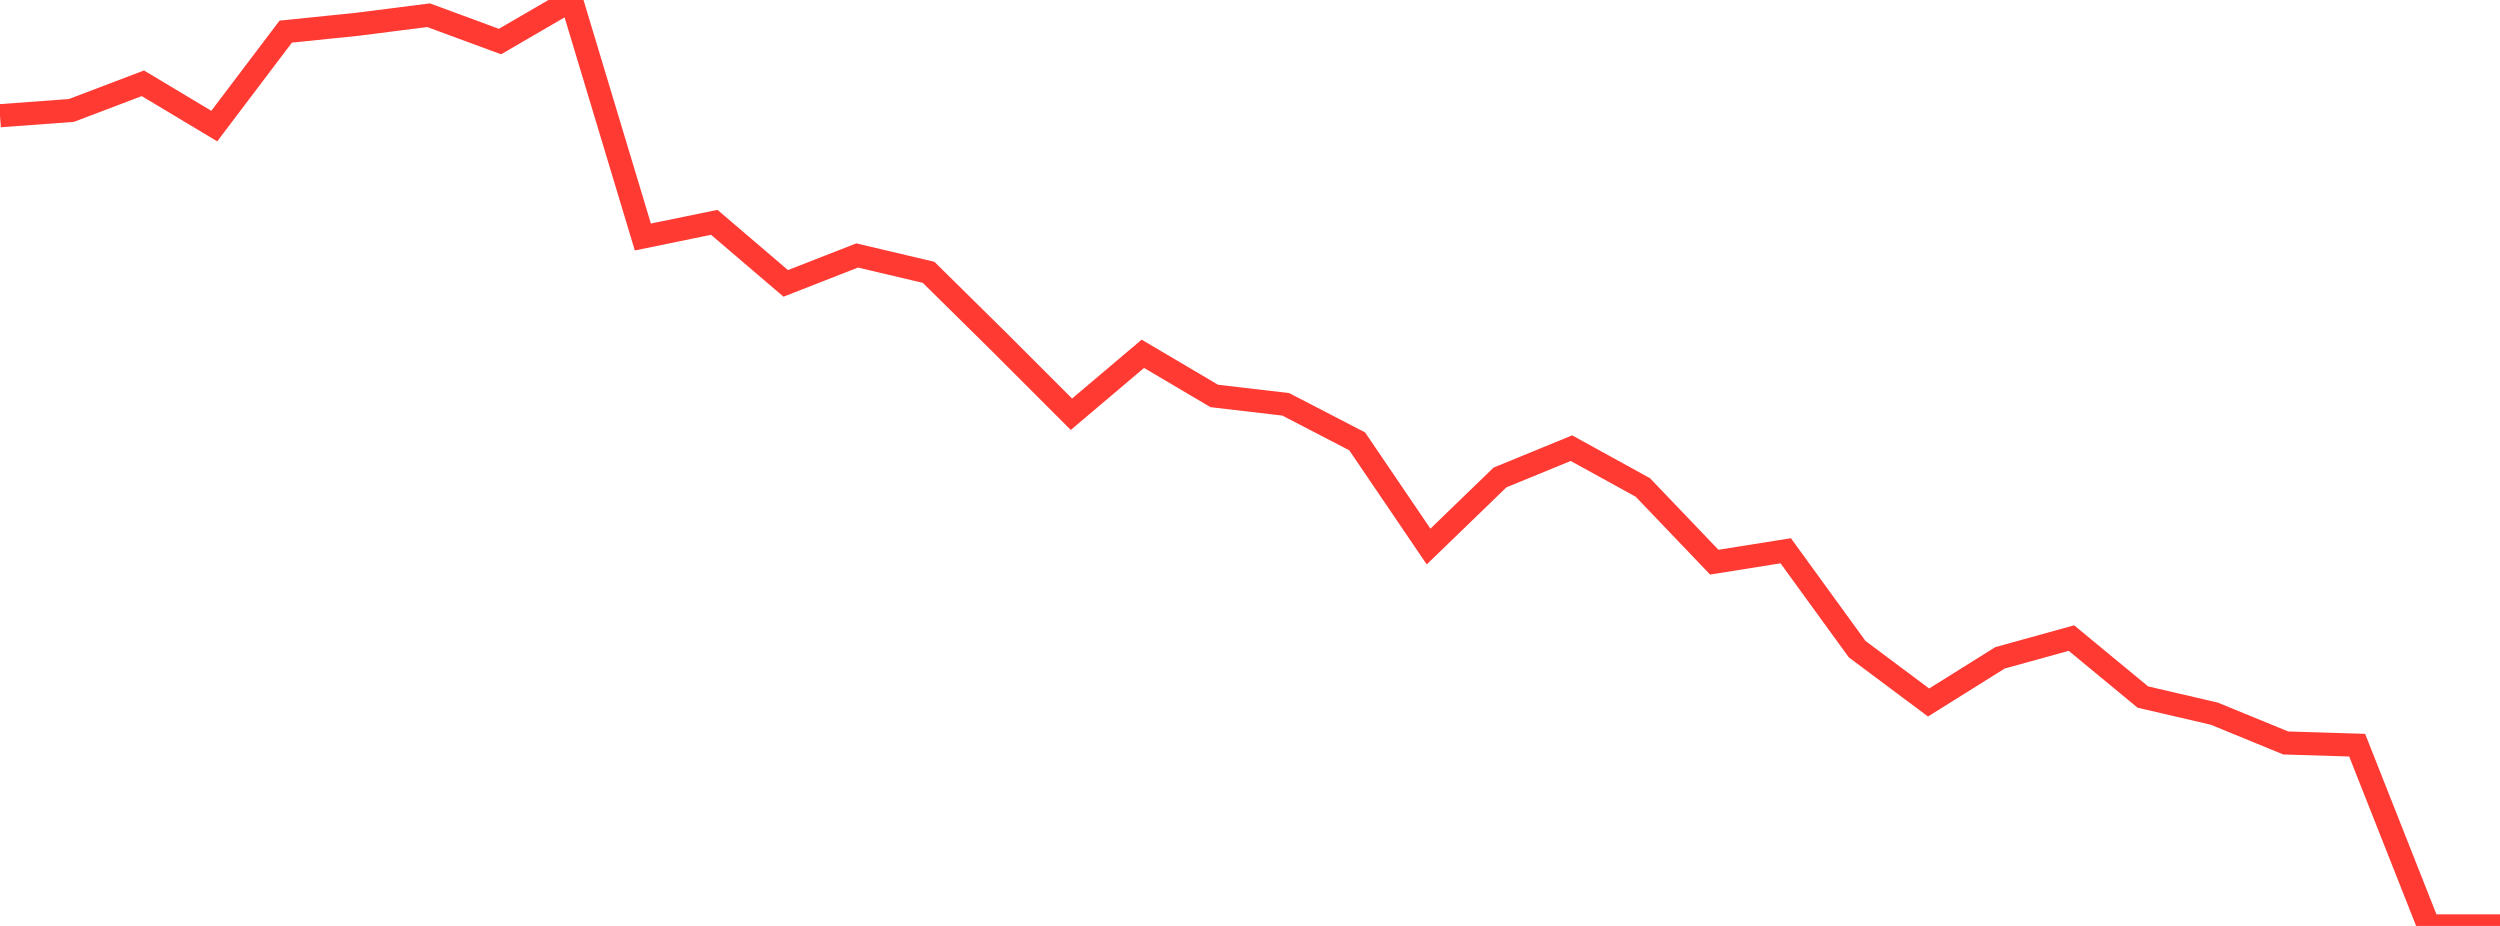 <?xml version="1.0" standalone="no"?>
<!DOCTYPE svg PUBLIC "-//W3C//DTD SVG 1.1//EN" "http://www.w3.org/Graphics/SVG/1.1/DTD/svg11.dtd">

<svg width="135" height="50" viewBox="0 0 135 50" preserveAspectRatio="none" 
  xmlns="http://www.w3.org/2000/svg"
  xmlns:xlink="http://www.w3.org/1999/xlink">


<polyline points="0.0, 6.249 3.857, 5.964 7.714, 4.497 11.571, 6.808 15.429, 1.708 19.286, 1.312 23.143, 0.822 27.0, 2.244 30.857, 0.0 34.714, 12.798 38.571, 12.006 42.429, 15.303 46.286, 13.795 50.143, 14.705 54.0, 18.511 57.857, 22.369 61.714, 19.105 65.571, 21.382 69.429, 21.833 73.286, 23.832 77.143, 29.513 81.0, 25.783 84.857, 24.201 88.714, 26.323 92.571, 30.357 96.429, 29.741 100.286, 35.054 104.143, 37.935 108.0, 35.523 111.857, 34.456 115.714, 37.641 119.571, 38.537 123.429, 40.12 127.286, 40.239 131.143, 50.0 135.0, 50.0" fill="none" stroke="#ff3a33" stroke-width="1.25"/>

</svg>